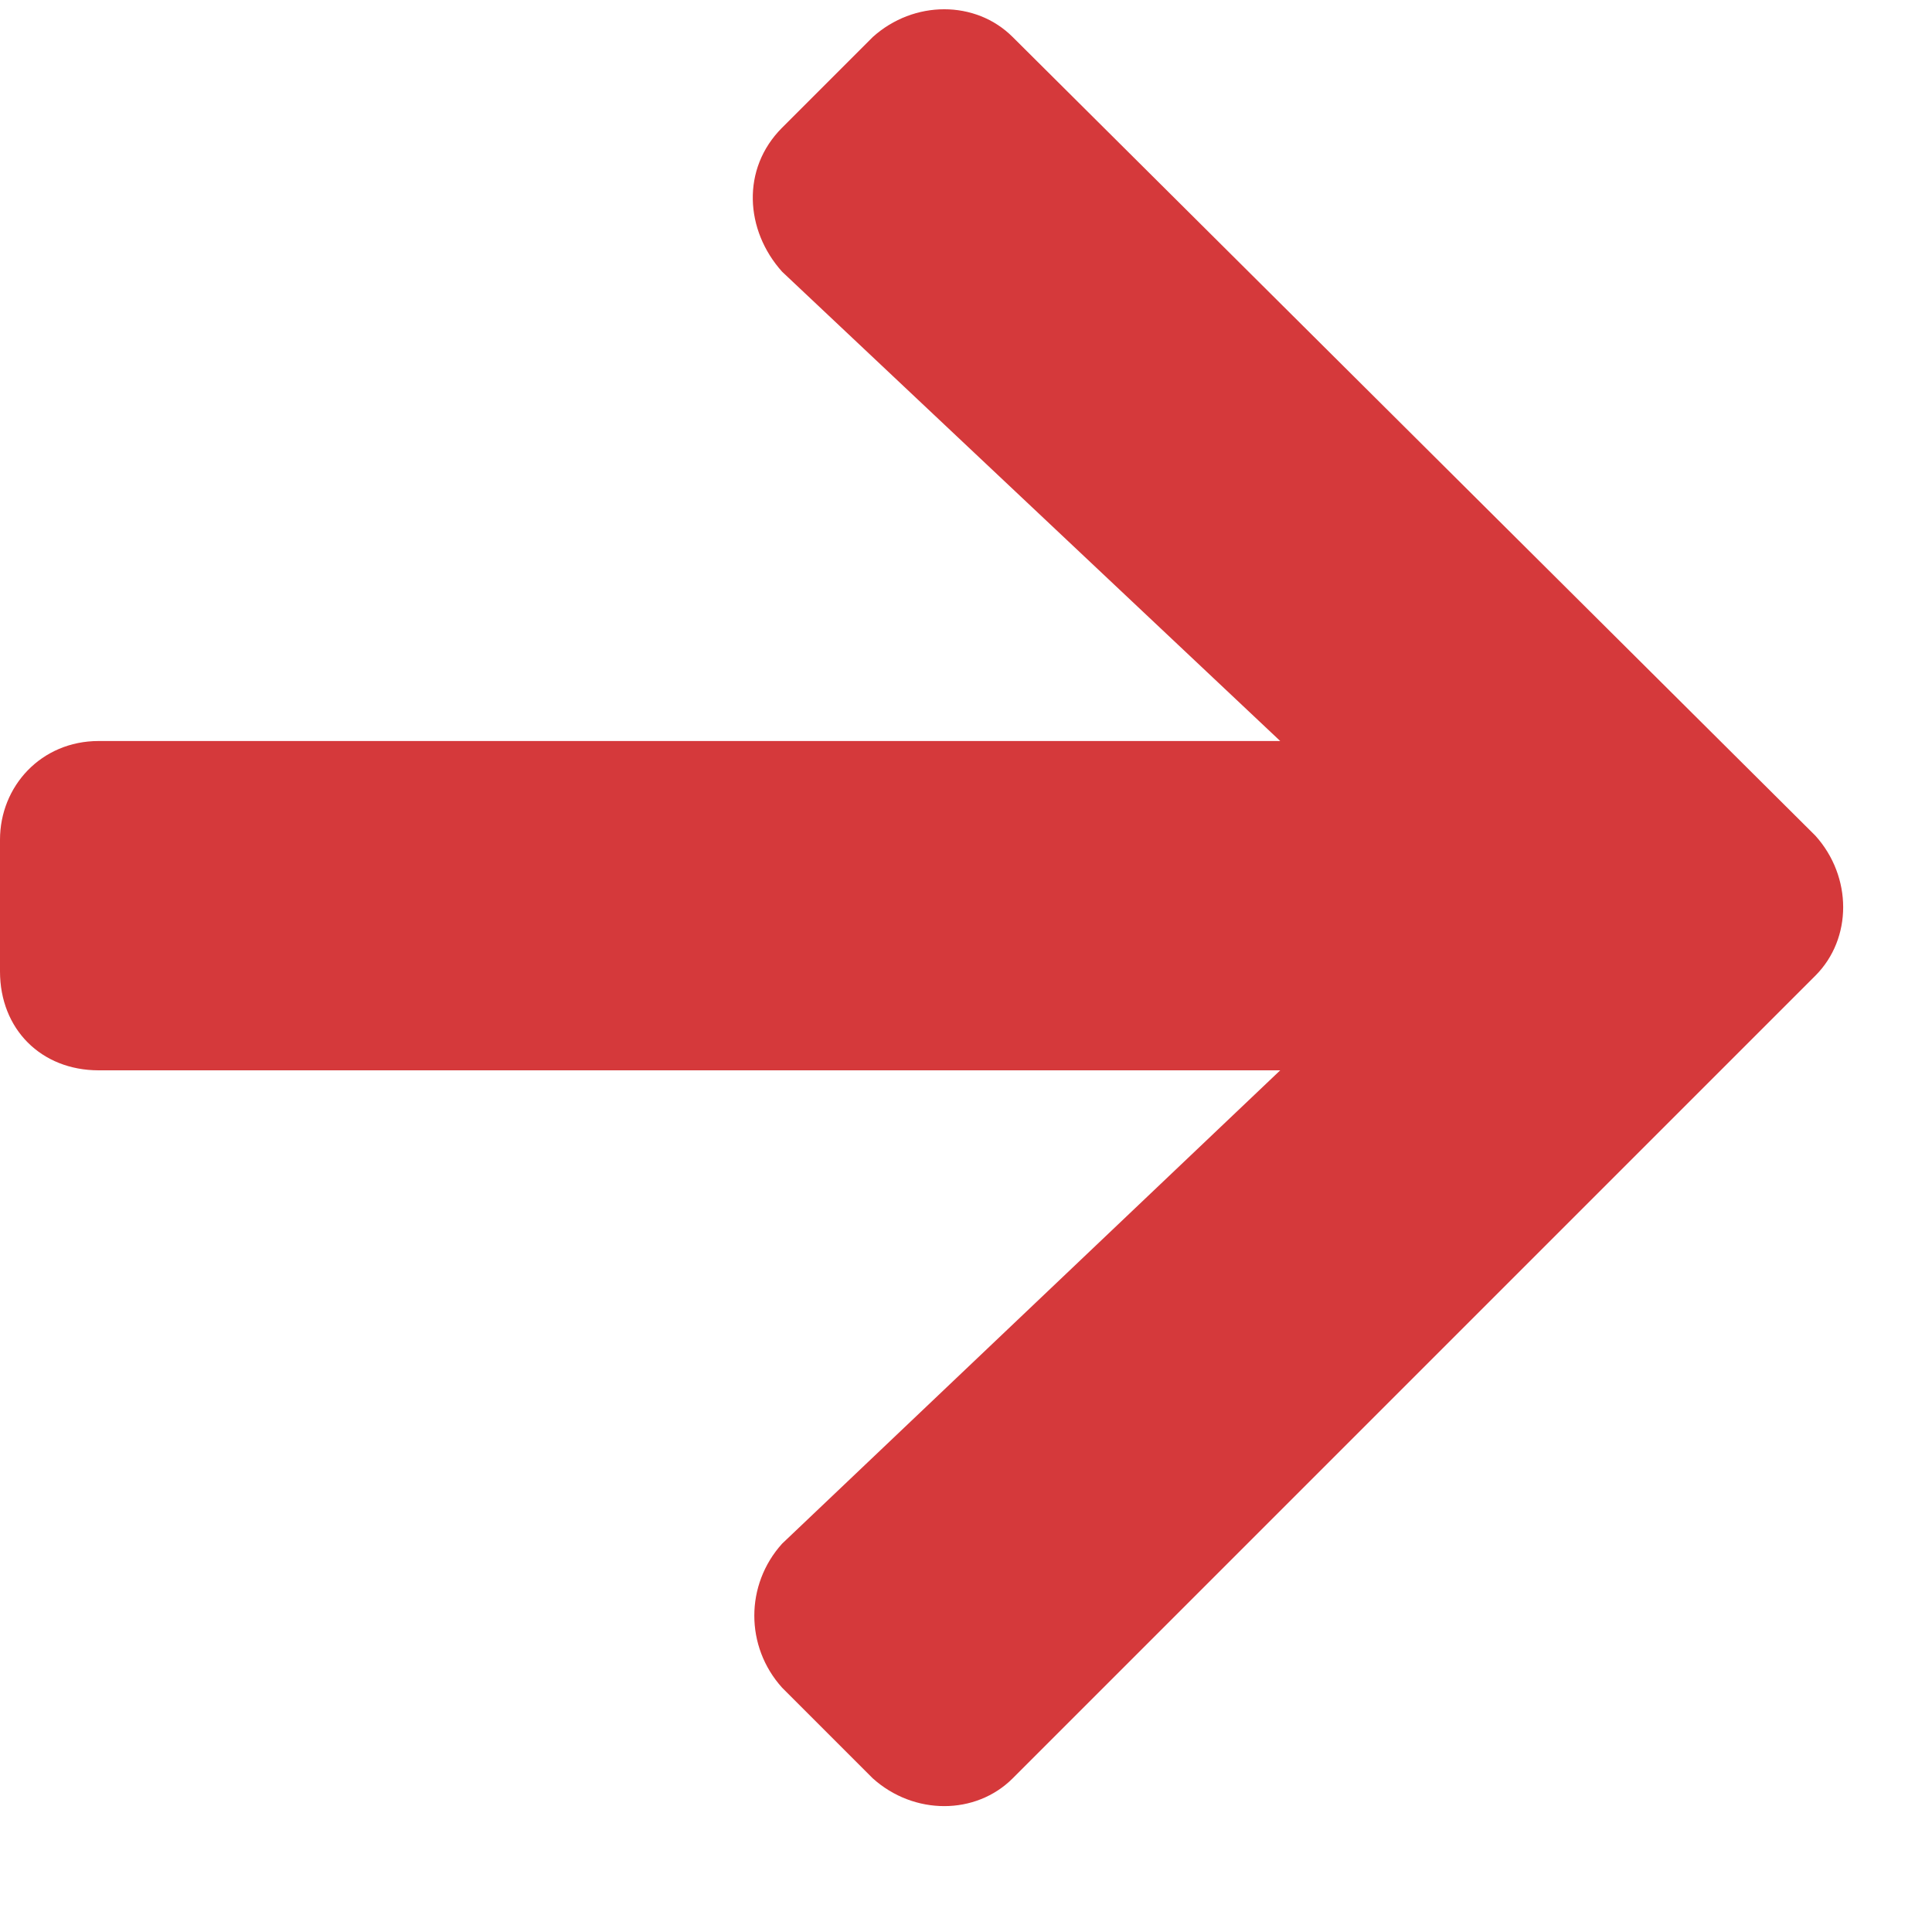 <svg width="11" height="11" viewBox="0 0 11 11" fill="none" xmlns="http://www.w3.org/2000/svg">
<path d="M4.453 0.727L4.969 0.211C5.203 0 5.555 0 5.766 0.211L10.336 4.758C10.547 4.992 10.547 5.344 10.336 5.555L5.766 10.125C5.555 10.336 5.203 10.336 4.969 10.125L4.453 9.609C4.242 9.375 4.242 9.023 4.453 8.789L7.289 6.094H0.562C0.234 6.094 0 5.859 0 5.531V4.781C0 4.477 0.234 4.219 0.562 4.219H7.289L4.453 1.547C4.242 1.312 4.219 0.961 4.453 0.727Z" fill="#D5393B"/>
</svg>
